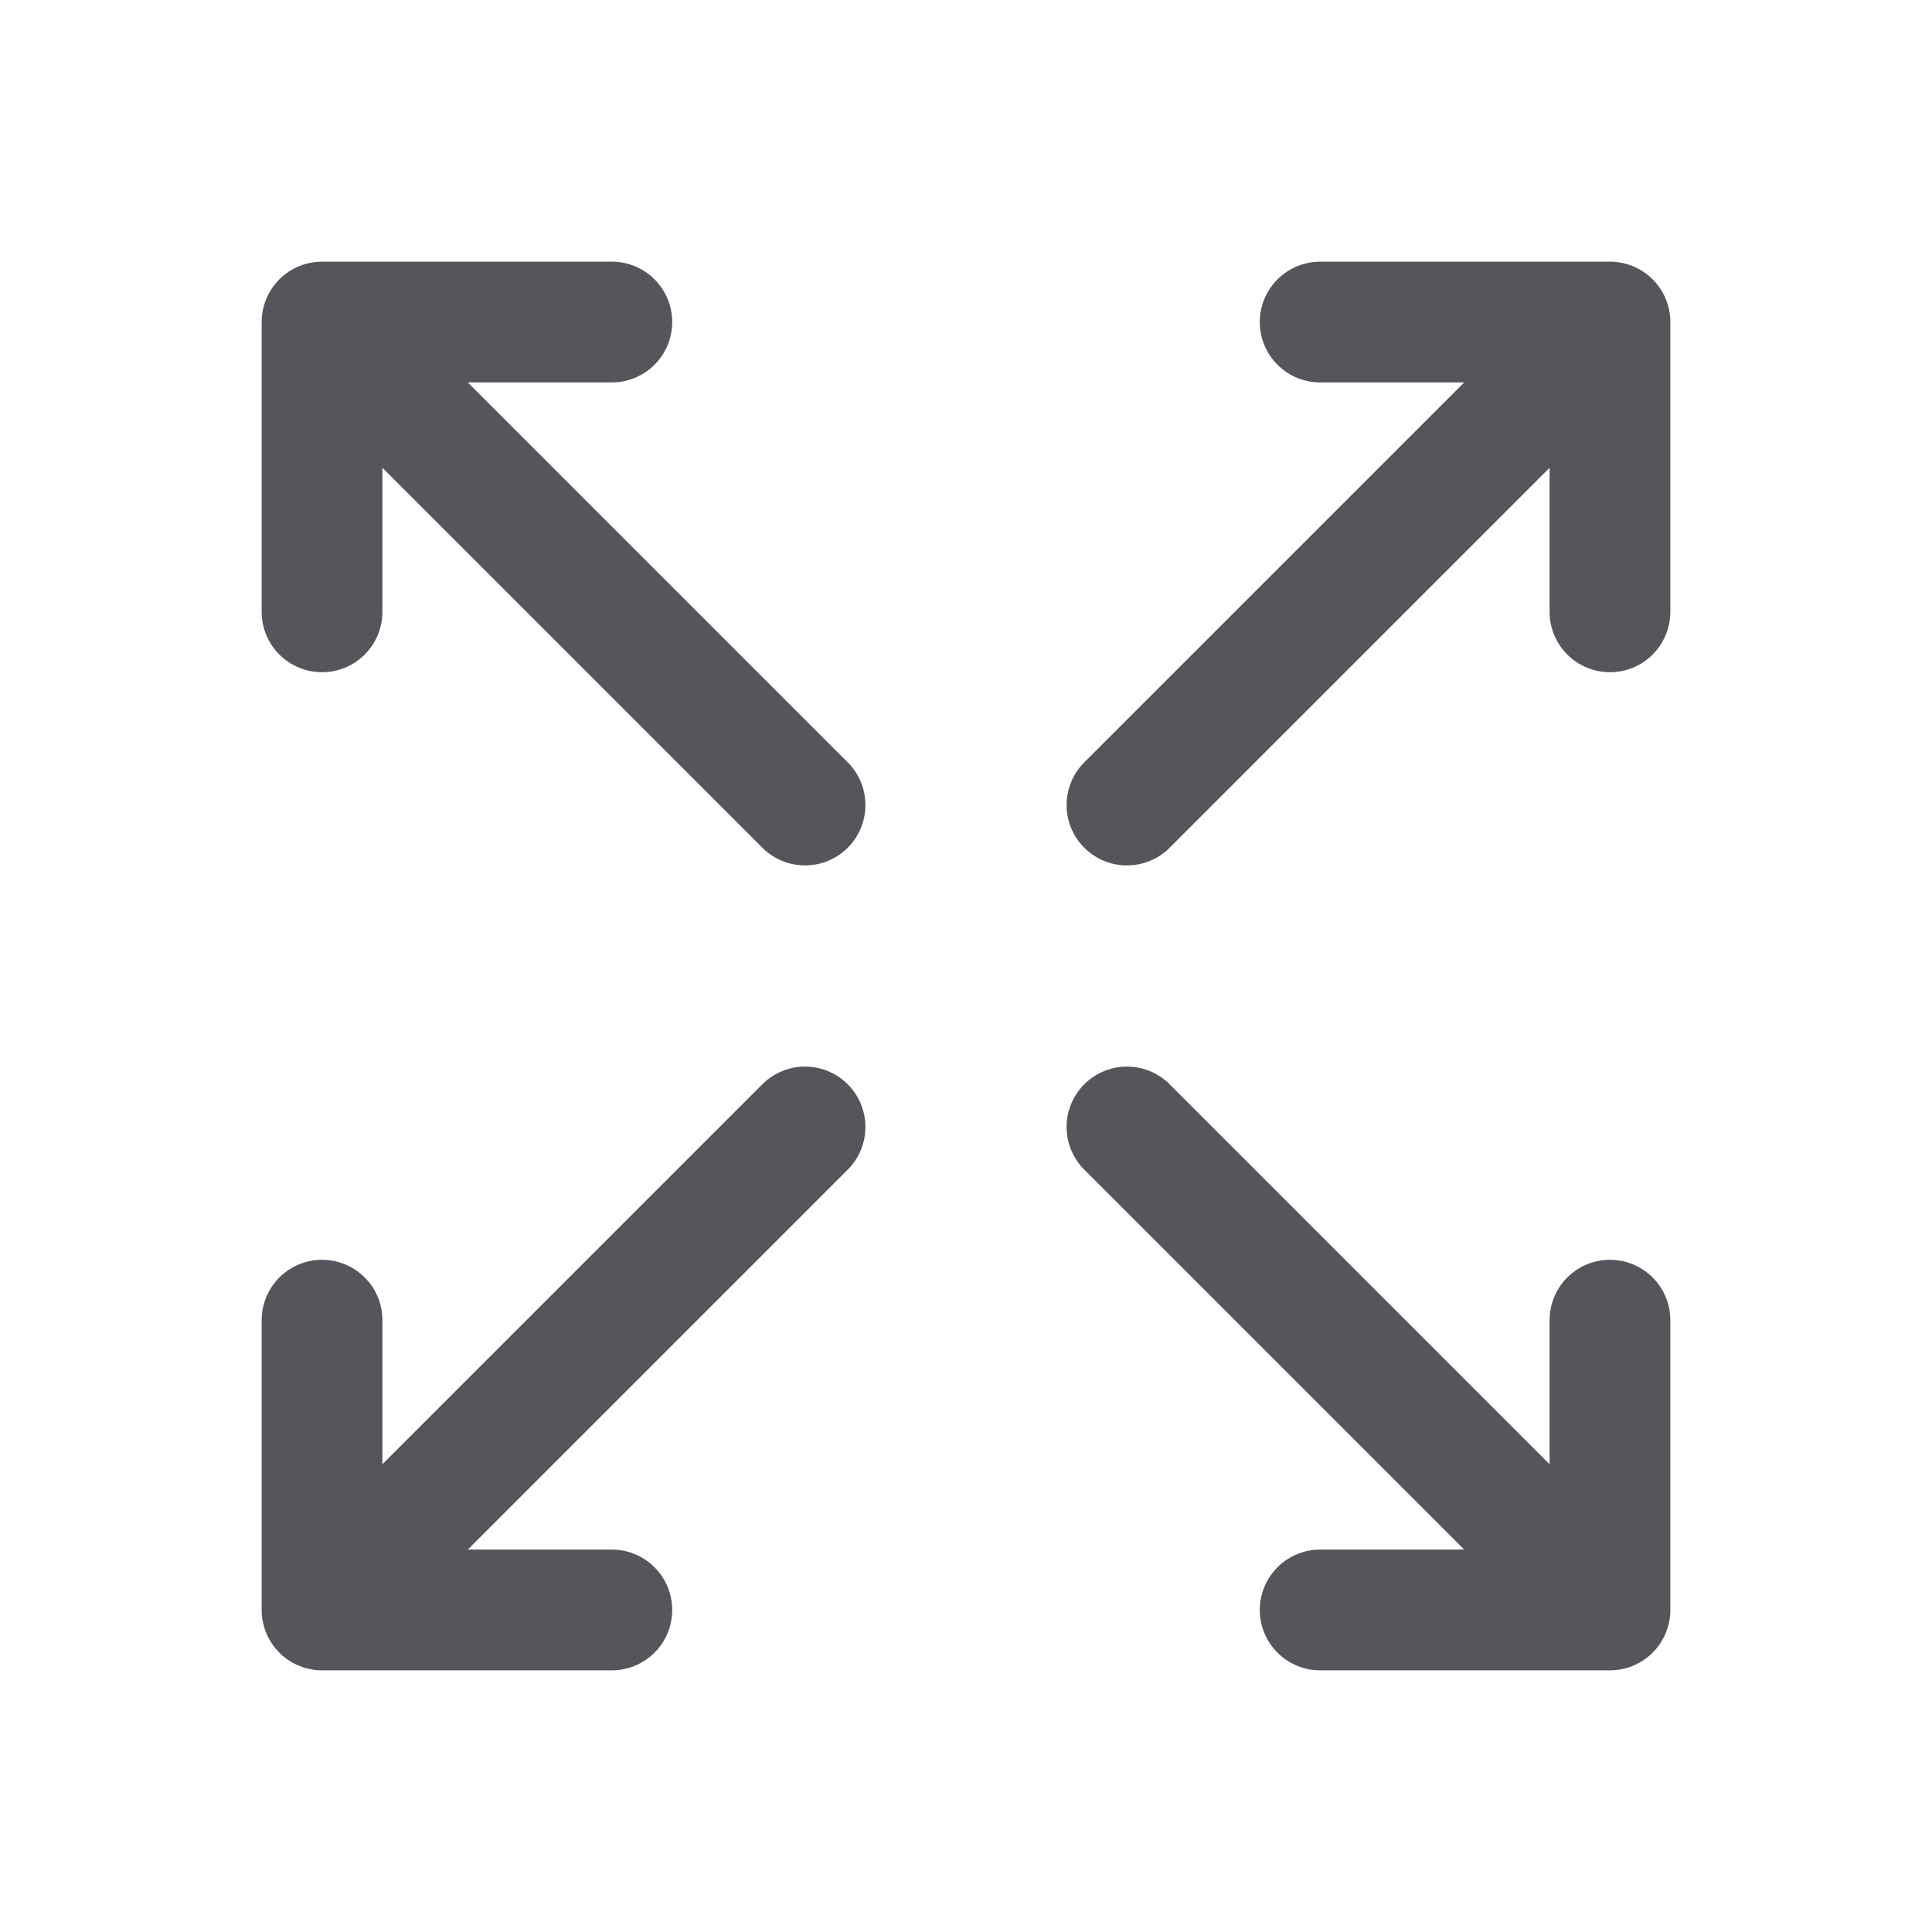 <svg width="16" height="16" viewBox="0 0 16 16" fill="none" xmlns="http://www.w3.org/2000/svg">
<path d="M6.667 9.333L2.667 13.333M2.667 13.333H5.067M2.667 13.333V10.933" stroke="#55565B" stroke-linecap="round" stroke-linejoin="round"/>
<path d="M9.333 9.333L13.333 13.333M13.333 13.333H10.933M13.333 13.333V10.933" stroke="#55565B" stroke-linecap="round" stroke-linejoin="round"/>
<path d="M6.667 6.667L2.667 2.667M2.667 2.667L2.667 5.067M2.667 2.667L5.067 2.667" stroke="#55565B" stroke-linecap="round" stroke-linejoin="round"/>
<path d="M9.333 6.667L13.333 2.667M13.333 2.667L13.333 5.067M13.333 2.667L10.933 2.667" stroke="#55565B" stroke-linecap="round" stroke-linejoin="round"/>
</svg>
